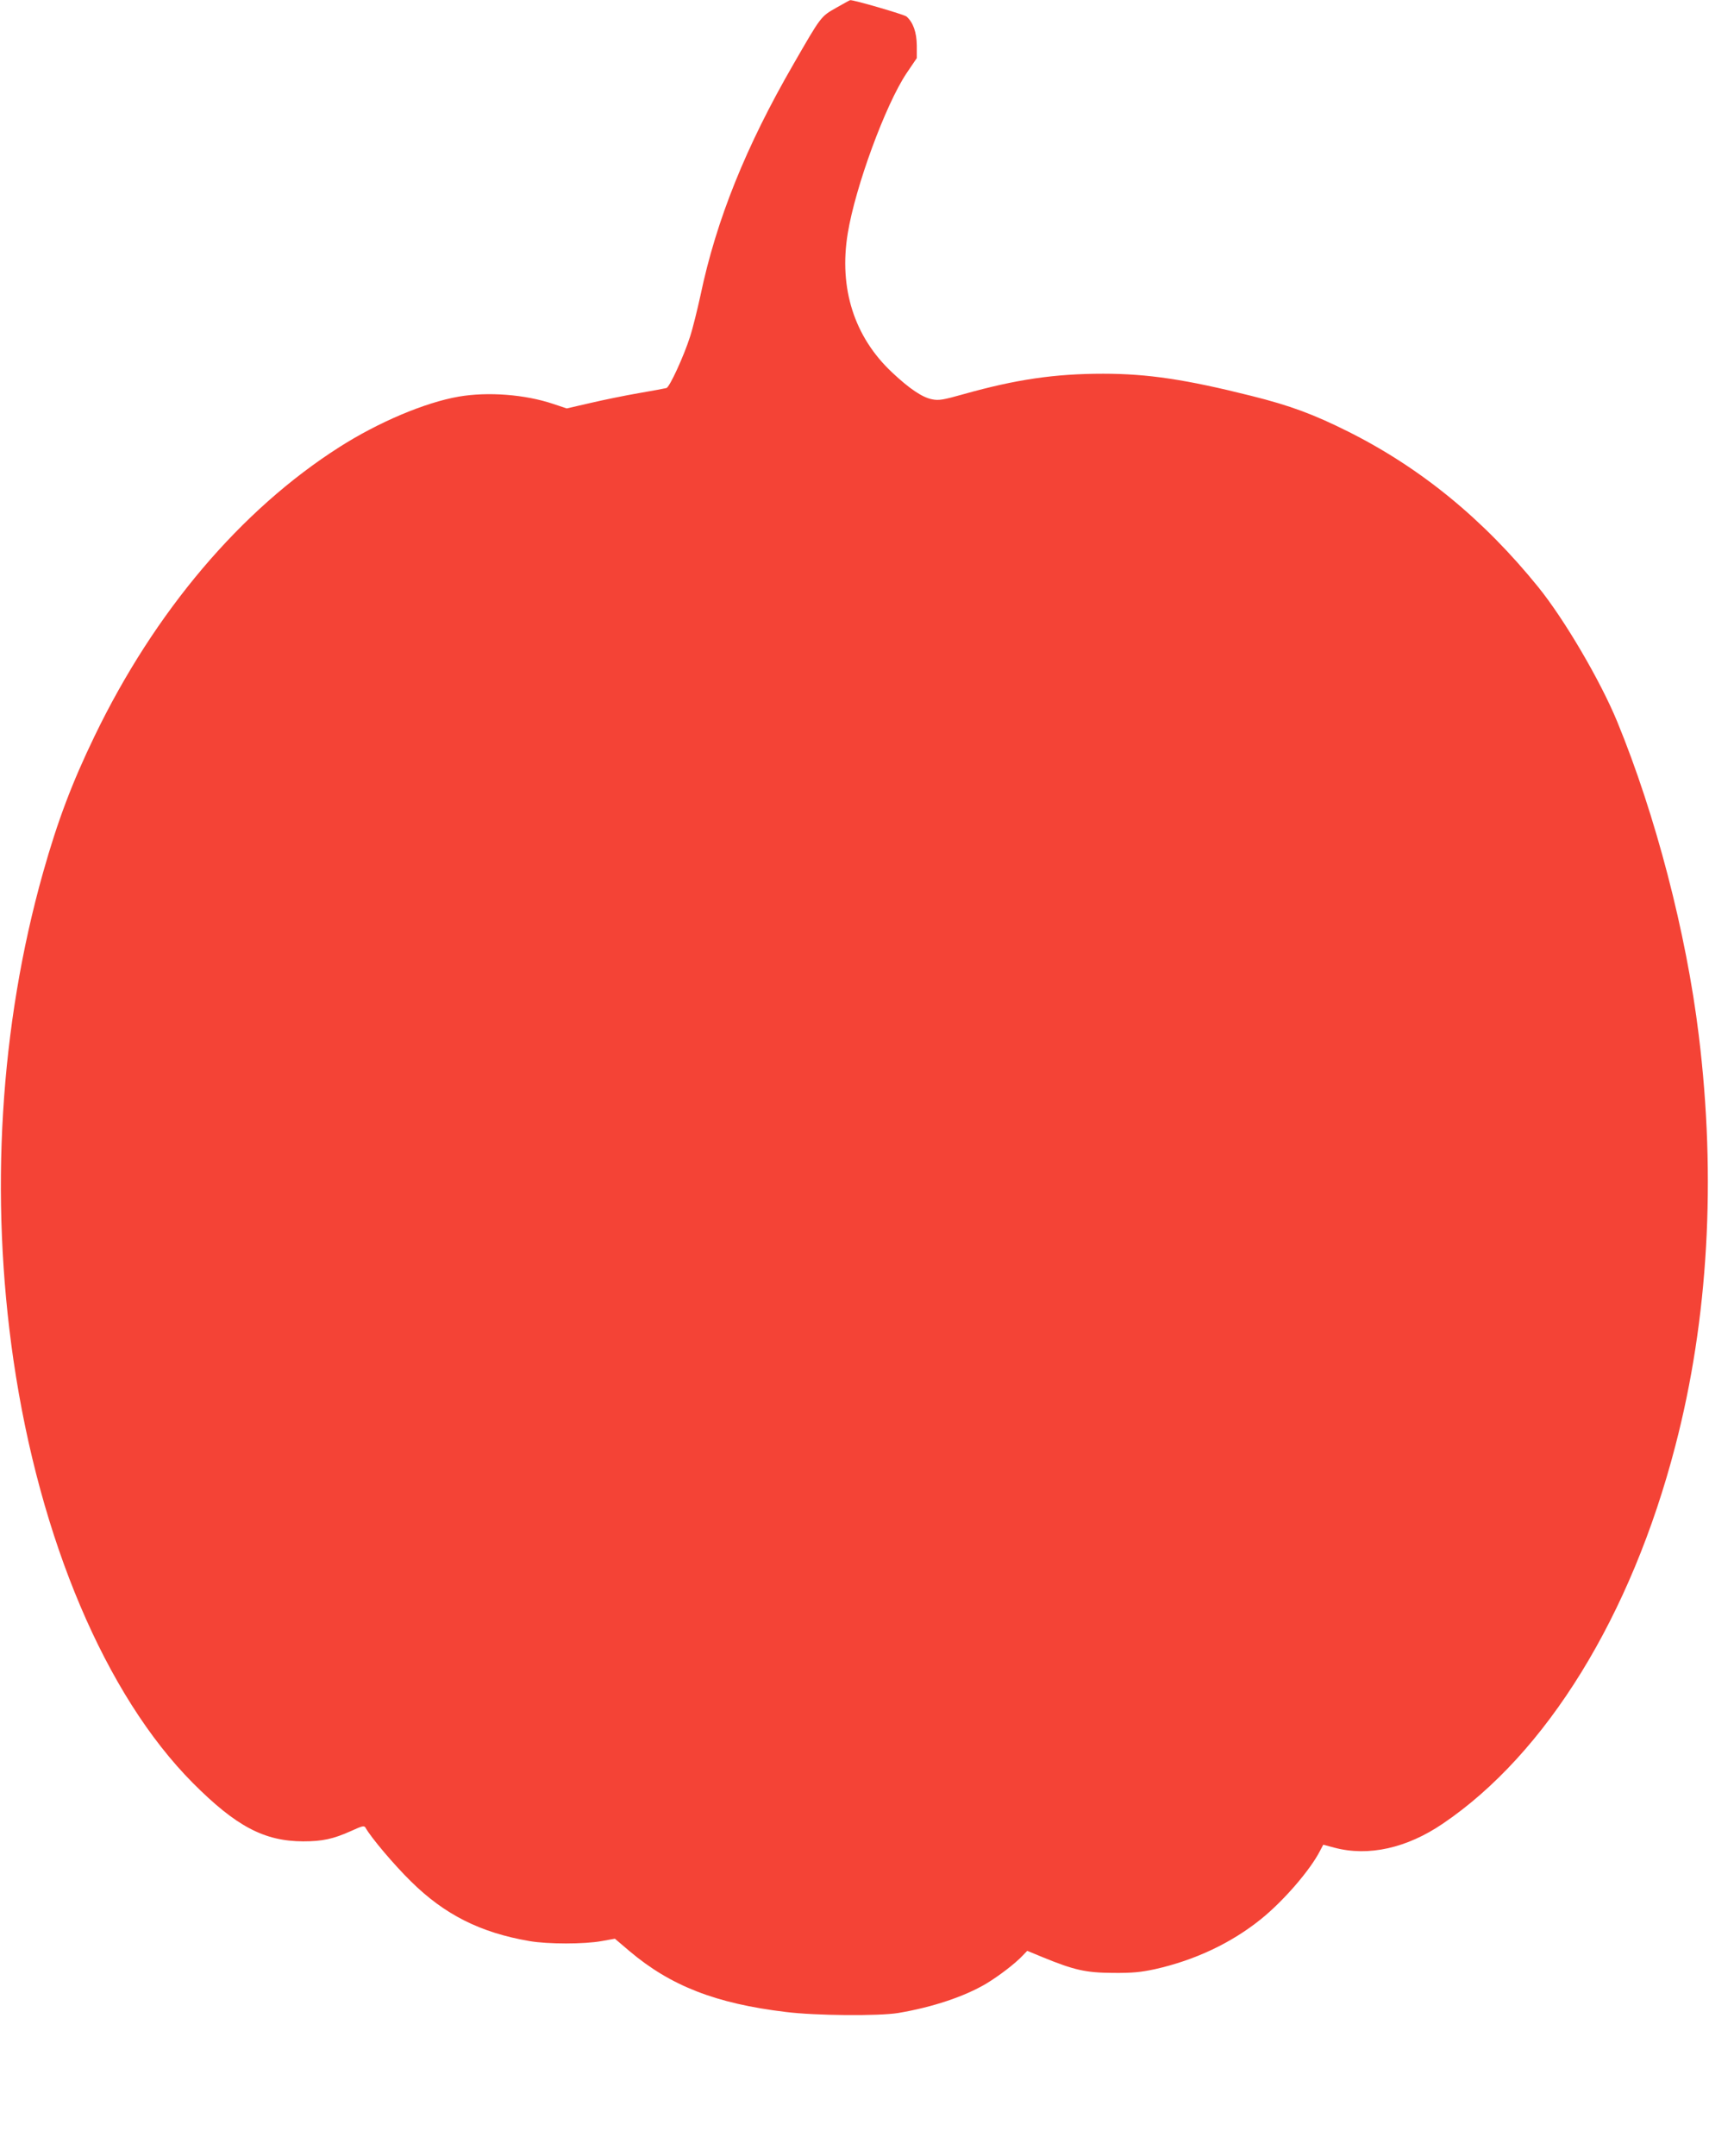 <?xml version="1.0" standalone="no"?>
<!DOCTYPE svg PUBLIC "-//W3C//DTD SVG 20010904//EN"
 "http://www.w3.org/TR/2001/REC-SVG-20010904/DTD/svg10.dtd">
<svg version="1.0" xmlns="http://www.w3.org/2000/svg"
 width="1015pt" height="1280pt" viewBox="0 0 1015 1280"
 preserveAspectRatio="xMidYMid meet">
<g transform="translate(0,1280) scale(0.1,-0.1)"
fill="#f44336" stroke="none">
<path d="M4965 12753 c-90 -51 -89 -50 -252 -333 -283 -489 -459 -926 -553
-1375 -18 -82 -45 -193 -62 -245 -36 -113 -121 -299 -140 -304 -7 -2 -80 -16
-163 -30 -82 -14 -213 -41 -290 -59 l-139 -32 -81 27 c-167 56 -387 73 -561
43 -201 -35 -477 -152 -709 -300 -585 -373 -1096 -976 -1453 -1715 -135 -279
-220 -505 -306 -810 -257 -911 -318 -1922 -176 -2896 156 -1066 548 -1990
1065 -2510 257 -258 424 -346 655 -347 115 0 179 14 284 61 68 31 79 34 87 20
32 -58 170 -221 269 -318 200 -198 413 -305 704 -355 110 -19 325 -19 430 0
l78 14 87 -74 c244 -206 512 -311 928 -361 175 -22 553 -25 668 -6 203 34 394
98 522 174 75 45 173 120 216 166 l28 29 92 -38 c188 -77 256 -92 417 -93 117
-1 165 4 249 22 237 53 454 155 631 298 133 107 292 291 350 405 l19 36 68
-18 c201 -53 429 -2 642 143 616 417 1119 1234 1381 2243 196 751 244 1588
139 2440 -74 607 -257 1308 -484 1860 -100 243 -313 606 -468 798 -326 403
-697 707 -1127 923 -208 104 -347 156 -580 214 -387 97 -614 131 -878 131
-288 0 -518 -34 -828 -121 -121 -34 -148 -39 -187 -31 -57 10 -135 62 -239
160 -224 210 -317 499 -263 826 45 276 224 763 349 950 l61 90 0 75 c-1 78
-21 136 -61 172 -15 12 -316 100 -335 97 -2 0 -40 -21 -84 -46z"/>
</g>
</svg>
